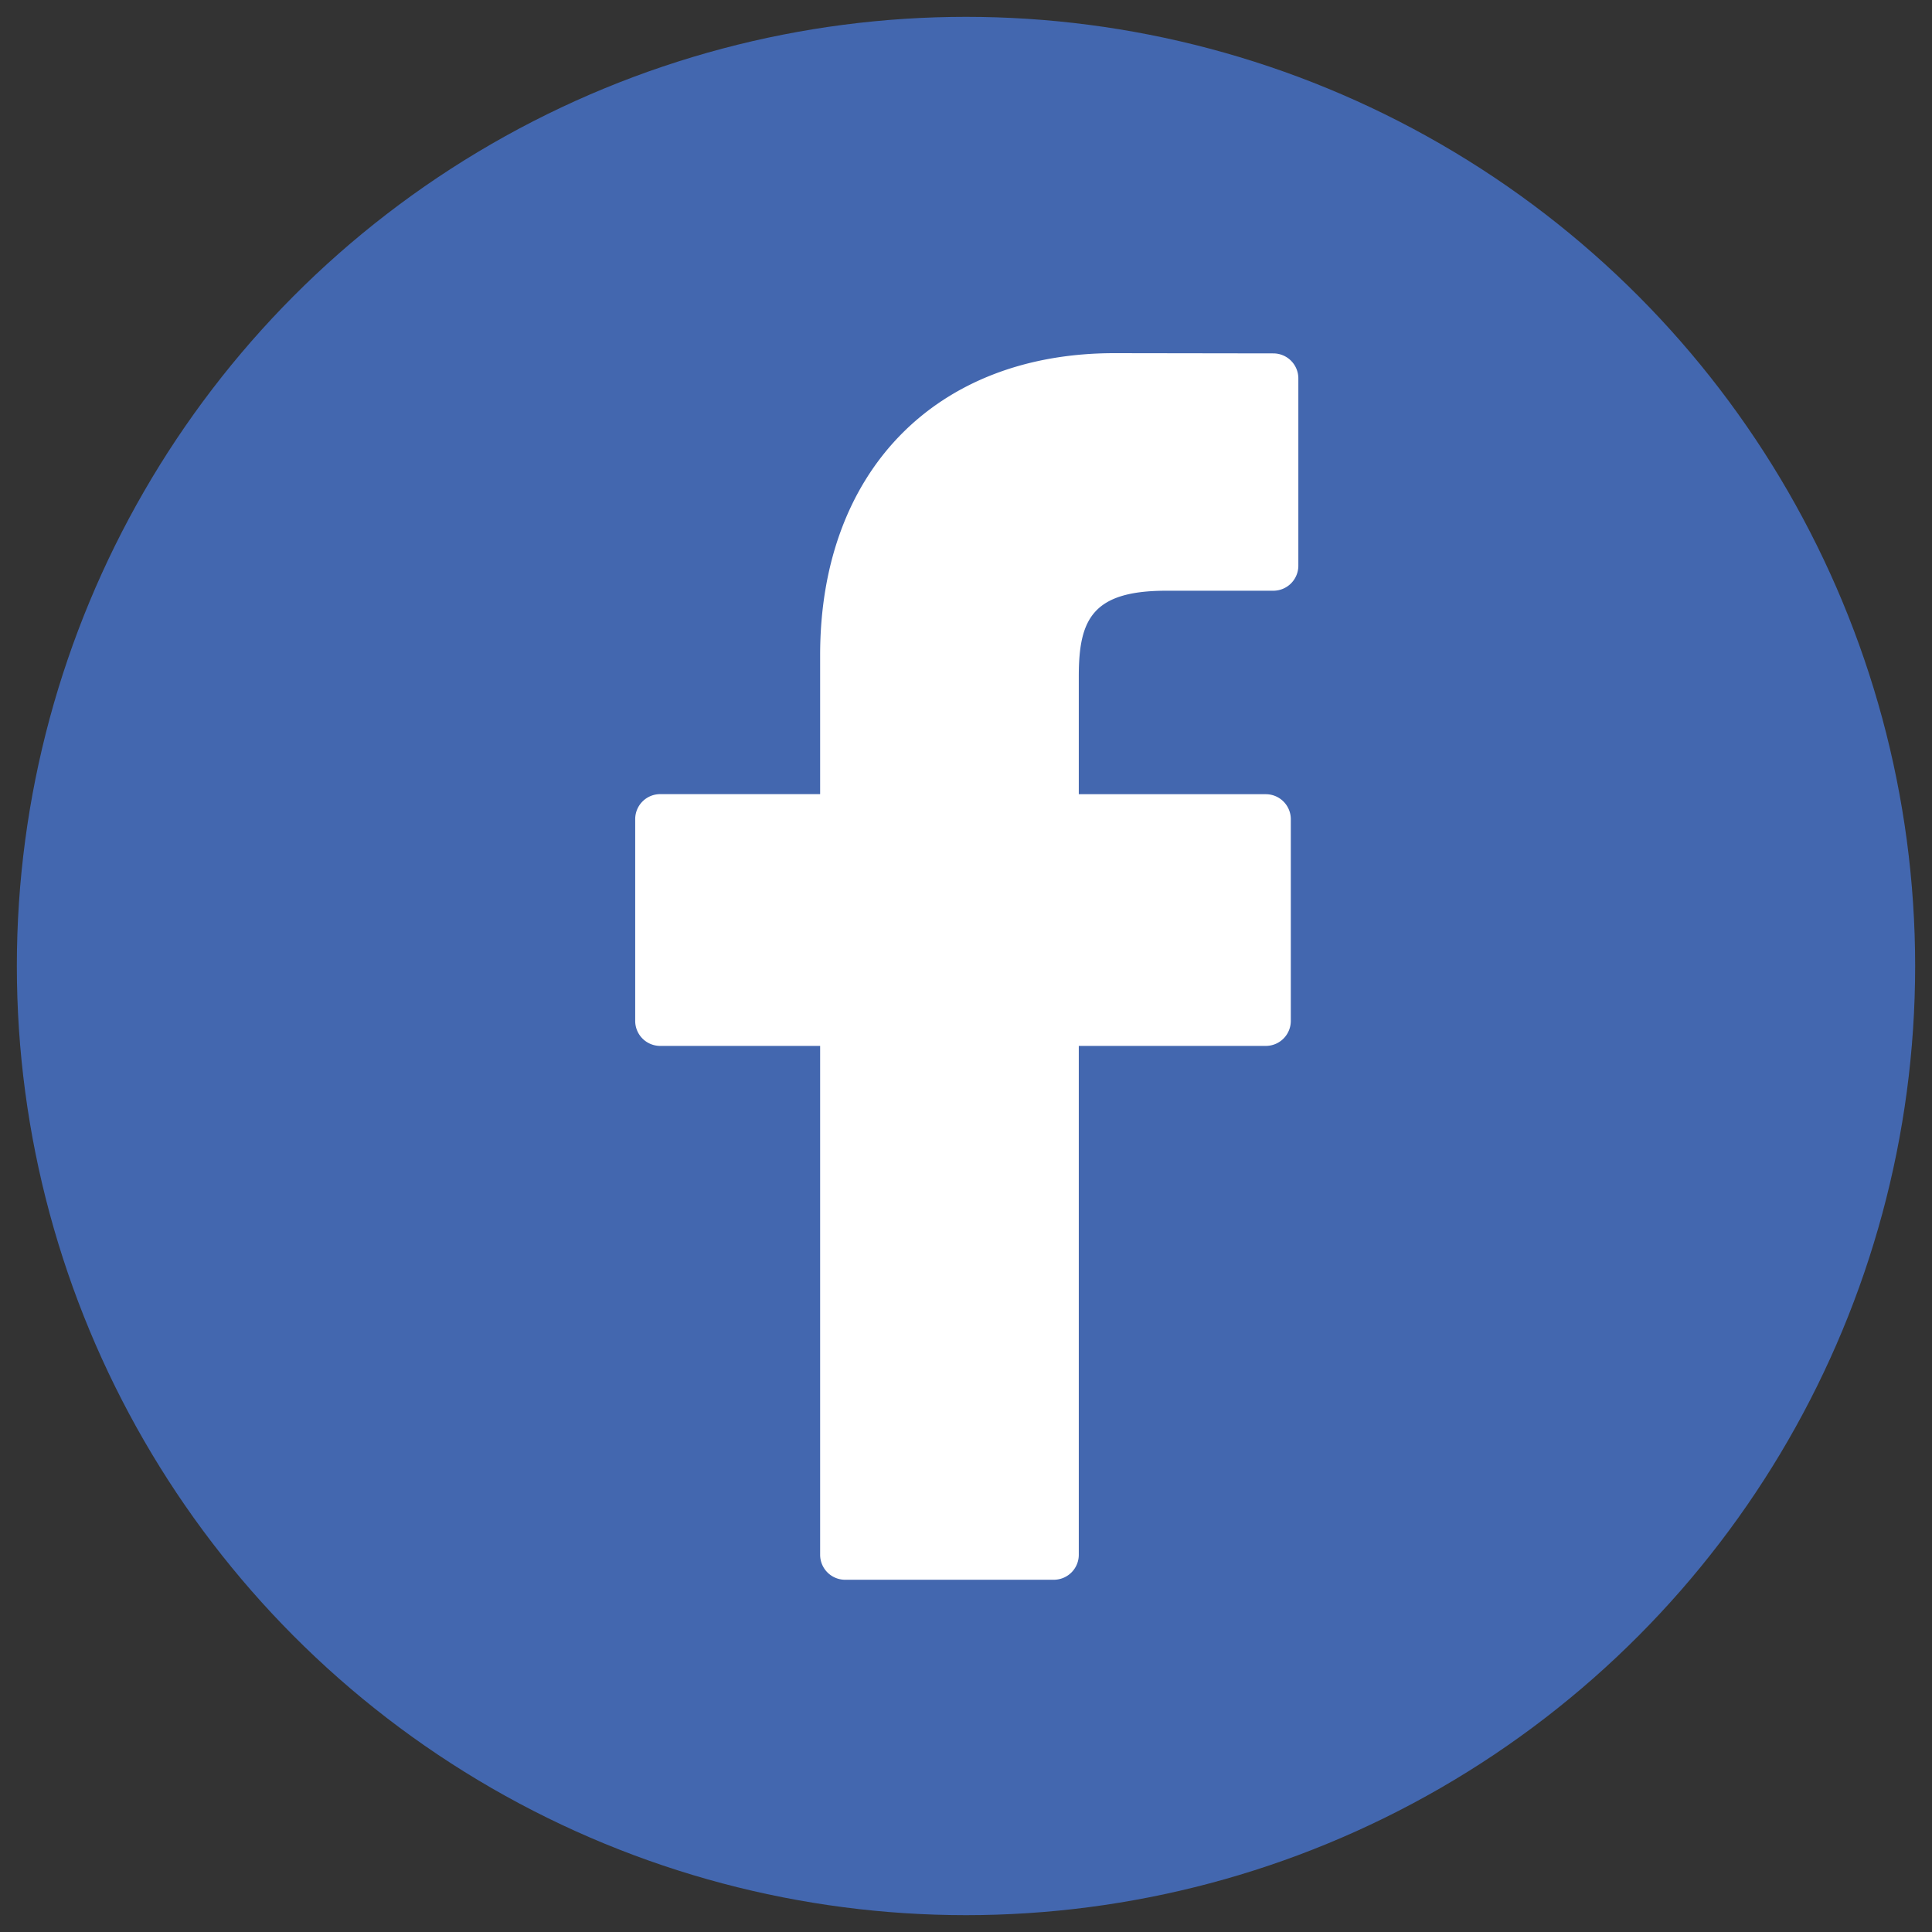 <svg id="Layer_1" data-name="Layer 1" xmlns="http://www.w3.org/2000/svg" viewBox="0 0 500 500"><rect x="0" y="0" width="500" height="500" fill="#333333" stroke="none"/><defs><style>.cls-1{fill:#4367af;}.cls-2{fill:#fff;}</style></defs><title>55111Artboard 1</title><circle class="cls-1" cx="250" cy="250" r="245.64"/><path class="cls-2" d="M329.55,91.46l-41.17-.06c-46.25,0-76.13,30.66-76.13,78.12v36H170.86a6.47,6.47,0,0,0-6.47,6.47V264.2a6.47,6.47,0,0,0,6.47,6.48h41.39V402.36a6.47,6.47,0,0,0,6.47,6.48h54a6.47,6.47,0,0,0,6.47-6.48V270.68h48.4a6.47,6.47,0,0,0,6.47-6.48l0-52.19a6.47,6.47,0,0,0-6.47-6.47H279.19V175c0-14.67,3.5-22.12,22.62-22.12h27.73a6.48,6.48,0,0,0,6.47-6.48V97.93A6.47,6.47,0,0,0,329.55,91.46Z"/></svg>